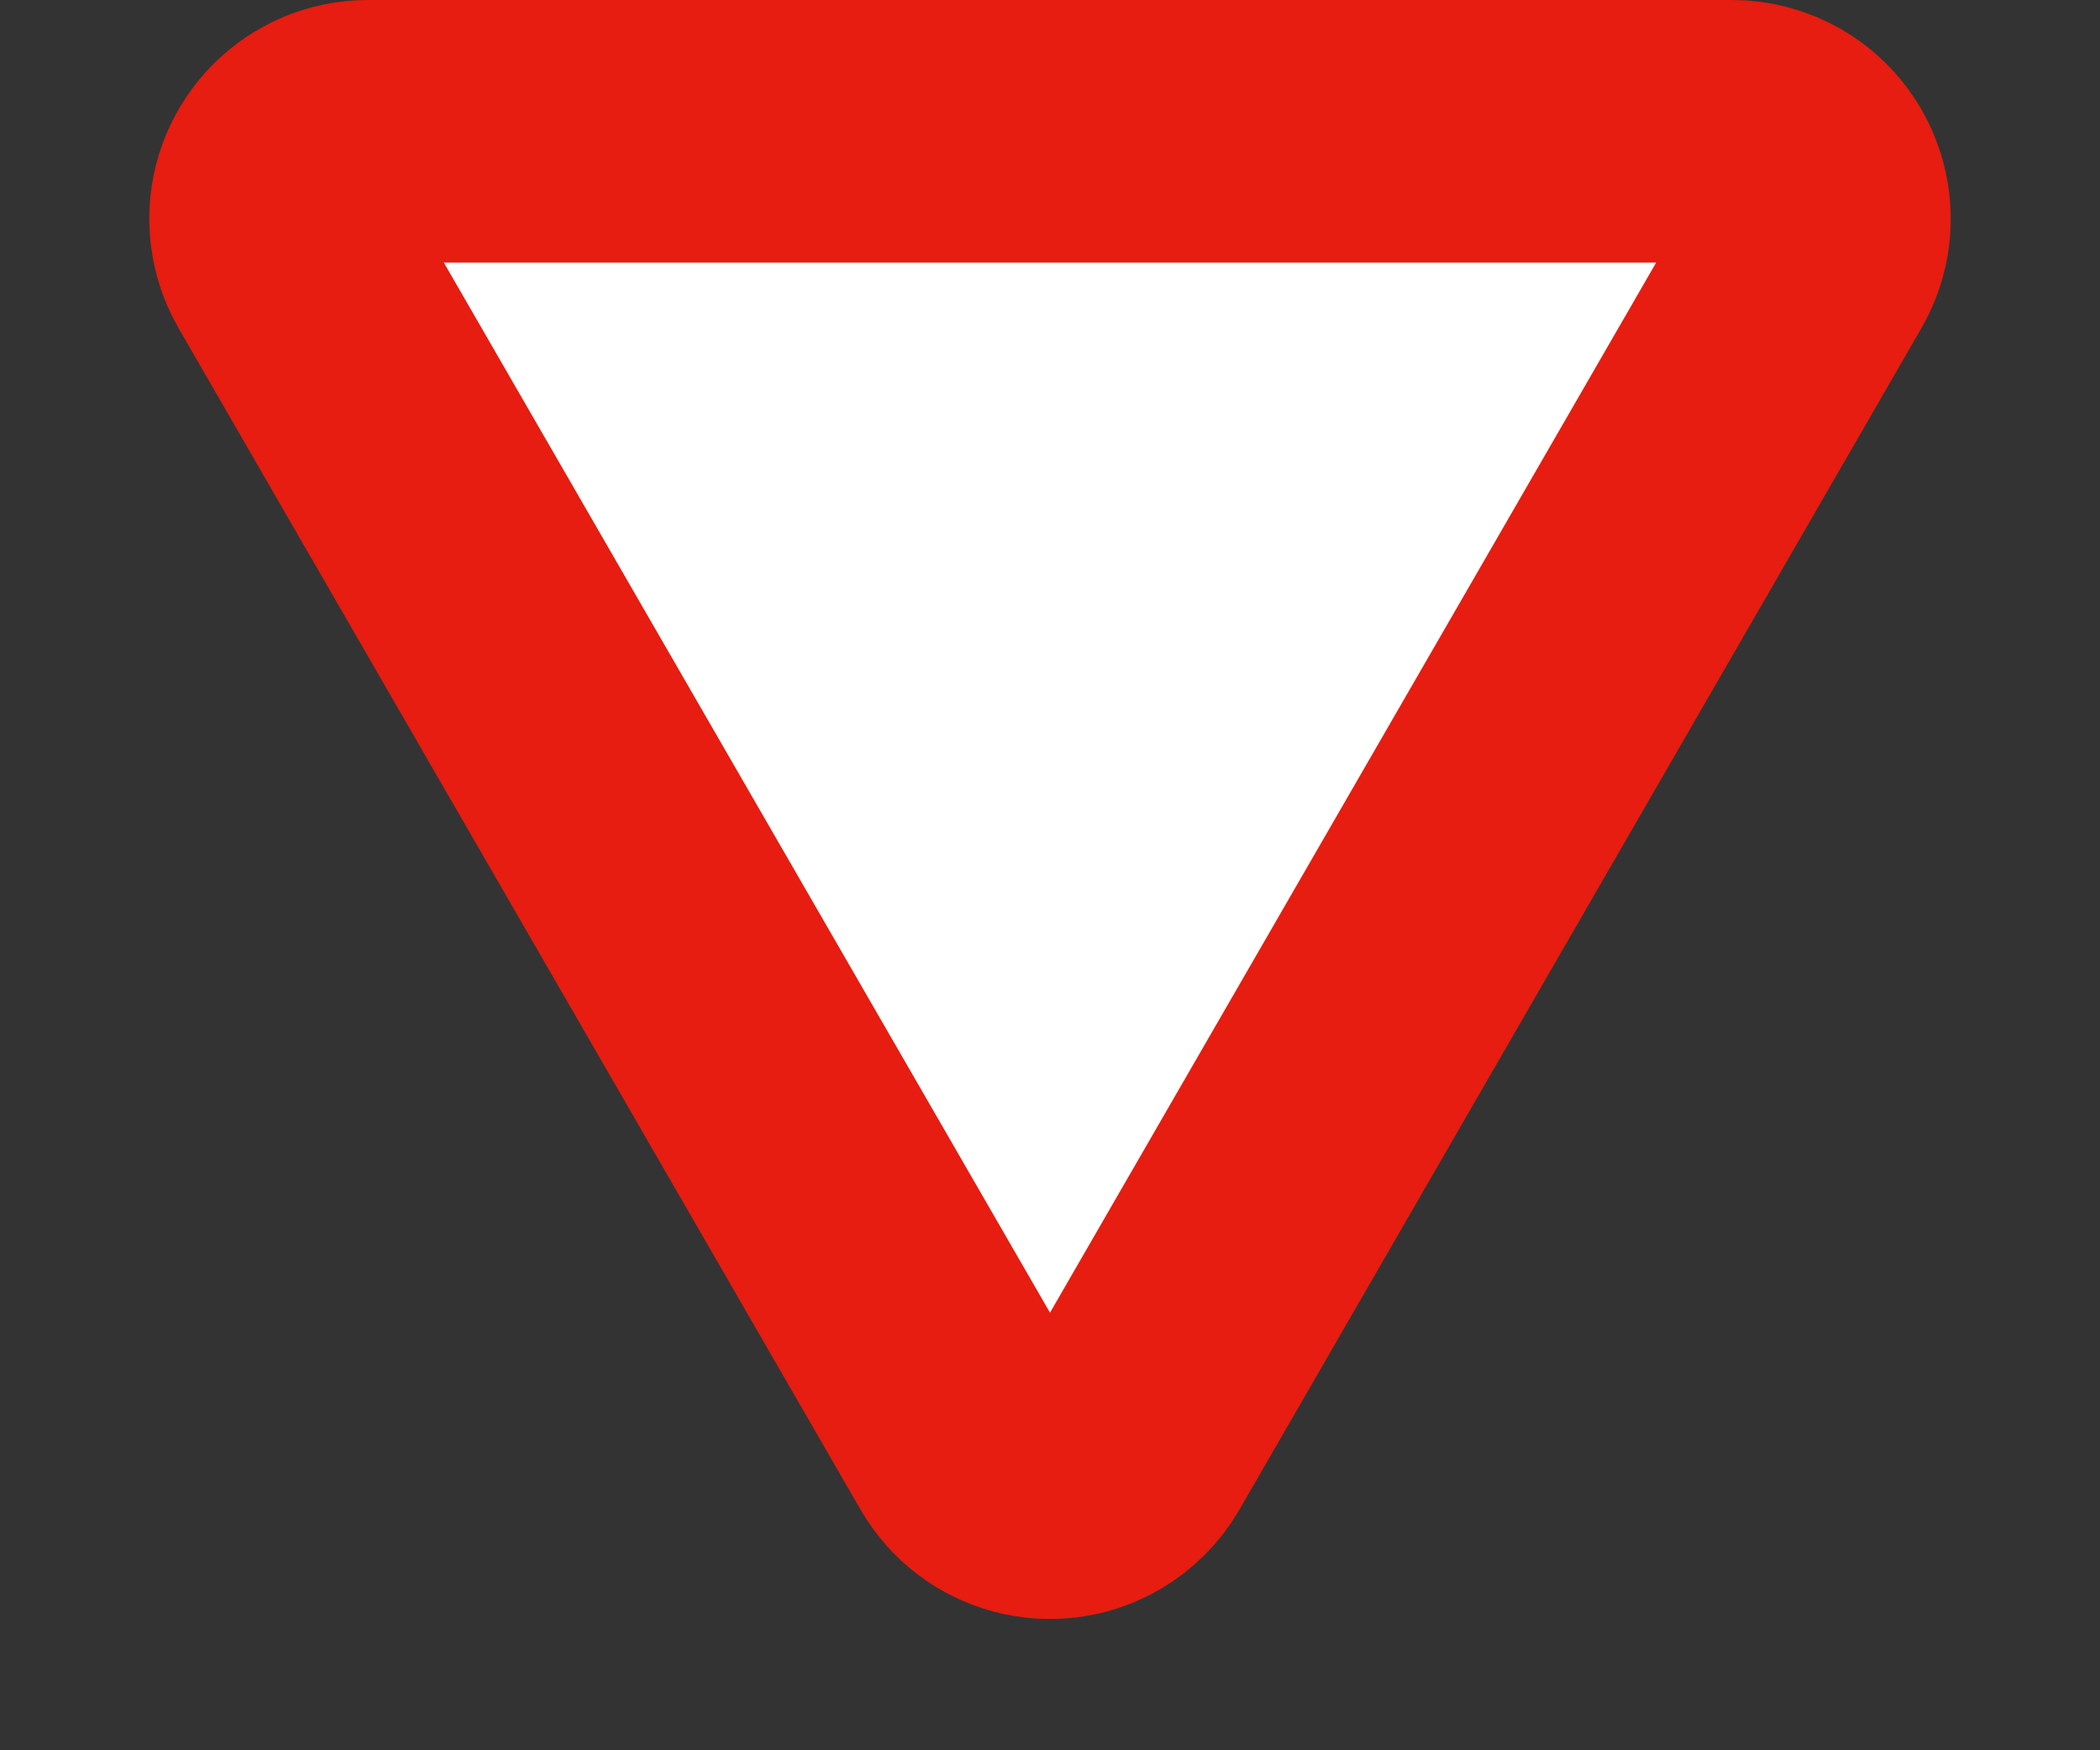 <?xml version="1.0" encoding="UTF-8"?>
<svg width="12px" height="10px" viewBox="0 0 12 10" version="1.1" xmlns="http://www.w3.org/2000/svg" xmlns:xlink="http://www.w3.org/1999/xlink">
    <rect x="0" y="0" width="12" height="10" fill="#333333" stroke="none"/>
    <!-- Generator: Sketch 52.2 (67145) - http://www.bohemiancoding.com/sketch -->
    <title>Polygon 2</title>
    <desc>Created with Sketch.</desc>
    <g id="SEECONF" stroke="none" stroke-width="1" fill="none" fill-rule="evenodd">
        <g id="Web-网站" transform="translate(-713, -2227)" fill="#FFFFFF" stroke="#e61d10" stroke-width="1.5">
            <g id="会议日程" transform="translate(481, 1790)">
                <g id="它山" transform="translate(46, 402)">
                    <path d="M192.433,36 L196.33,42.75 C196.468,42.989 196.386,43.295 196.147,43.433 C196.071,43.477 195.985,43.5 195.897,43.5 L188.103,43.5 C187.827,43.5 187.603,43.276 187.603,43 C187.603,42.912 187.626,42.826 187.67,42.75 L191.567,36 C191.705,35.761 192.011,35.679 192.25,35.817 C192.326,35.861 192.389,35.924 192.433,36 Z" id="Polygon-2" transform="translate(192, 39.625) scale(1, -1) translate(-192, -39.625) "></path>
                </g>
            </g>
        </g>
    </g>
</svg>